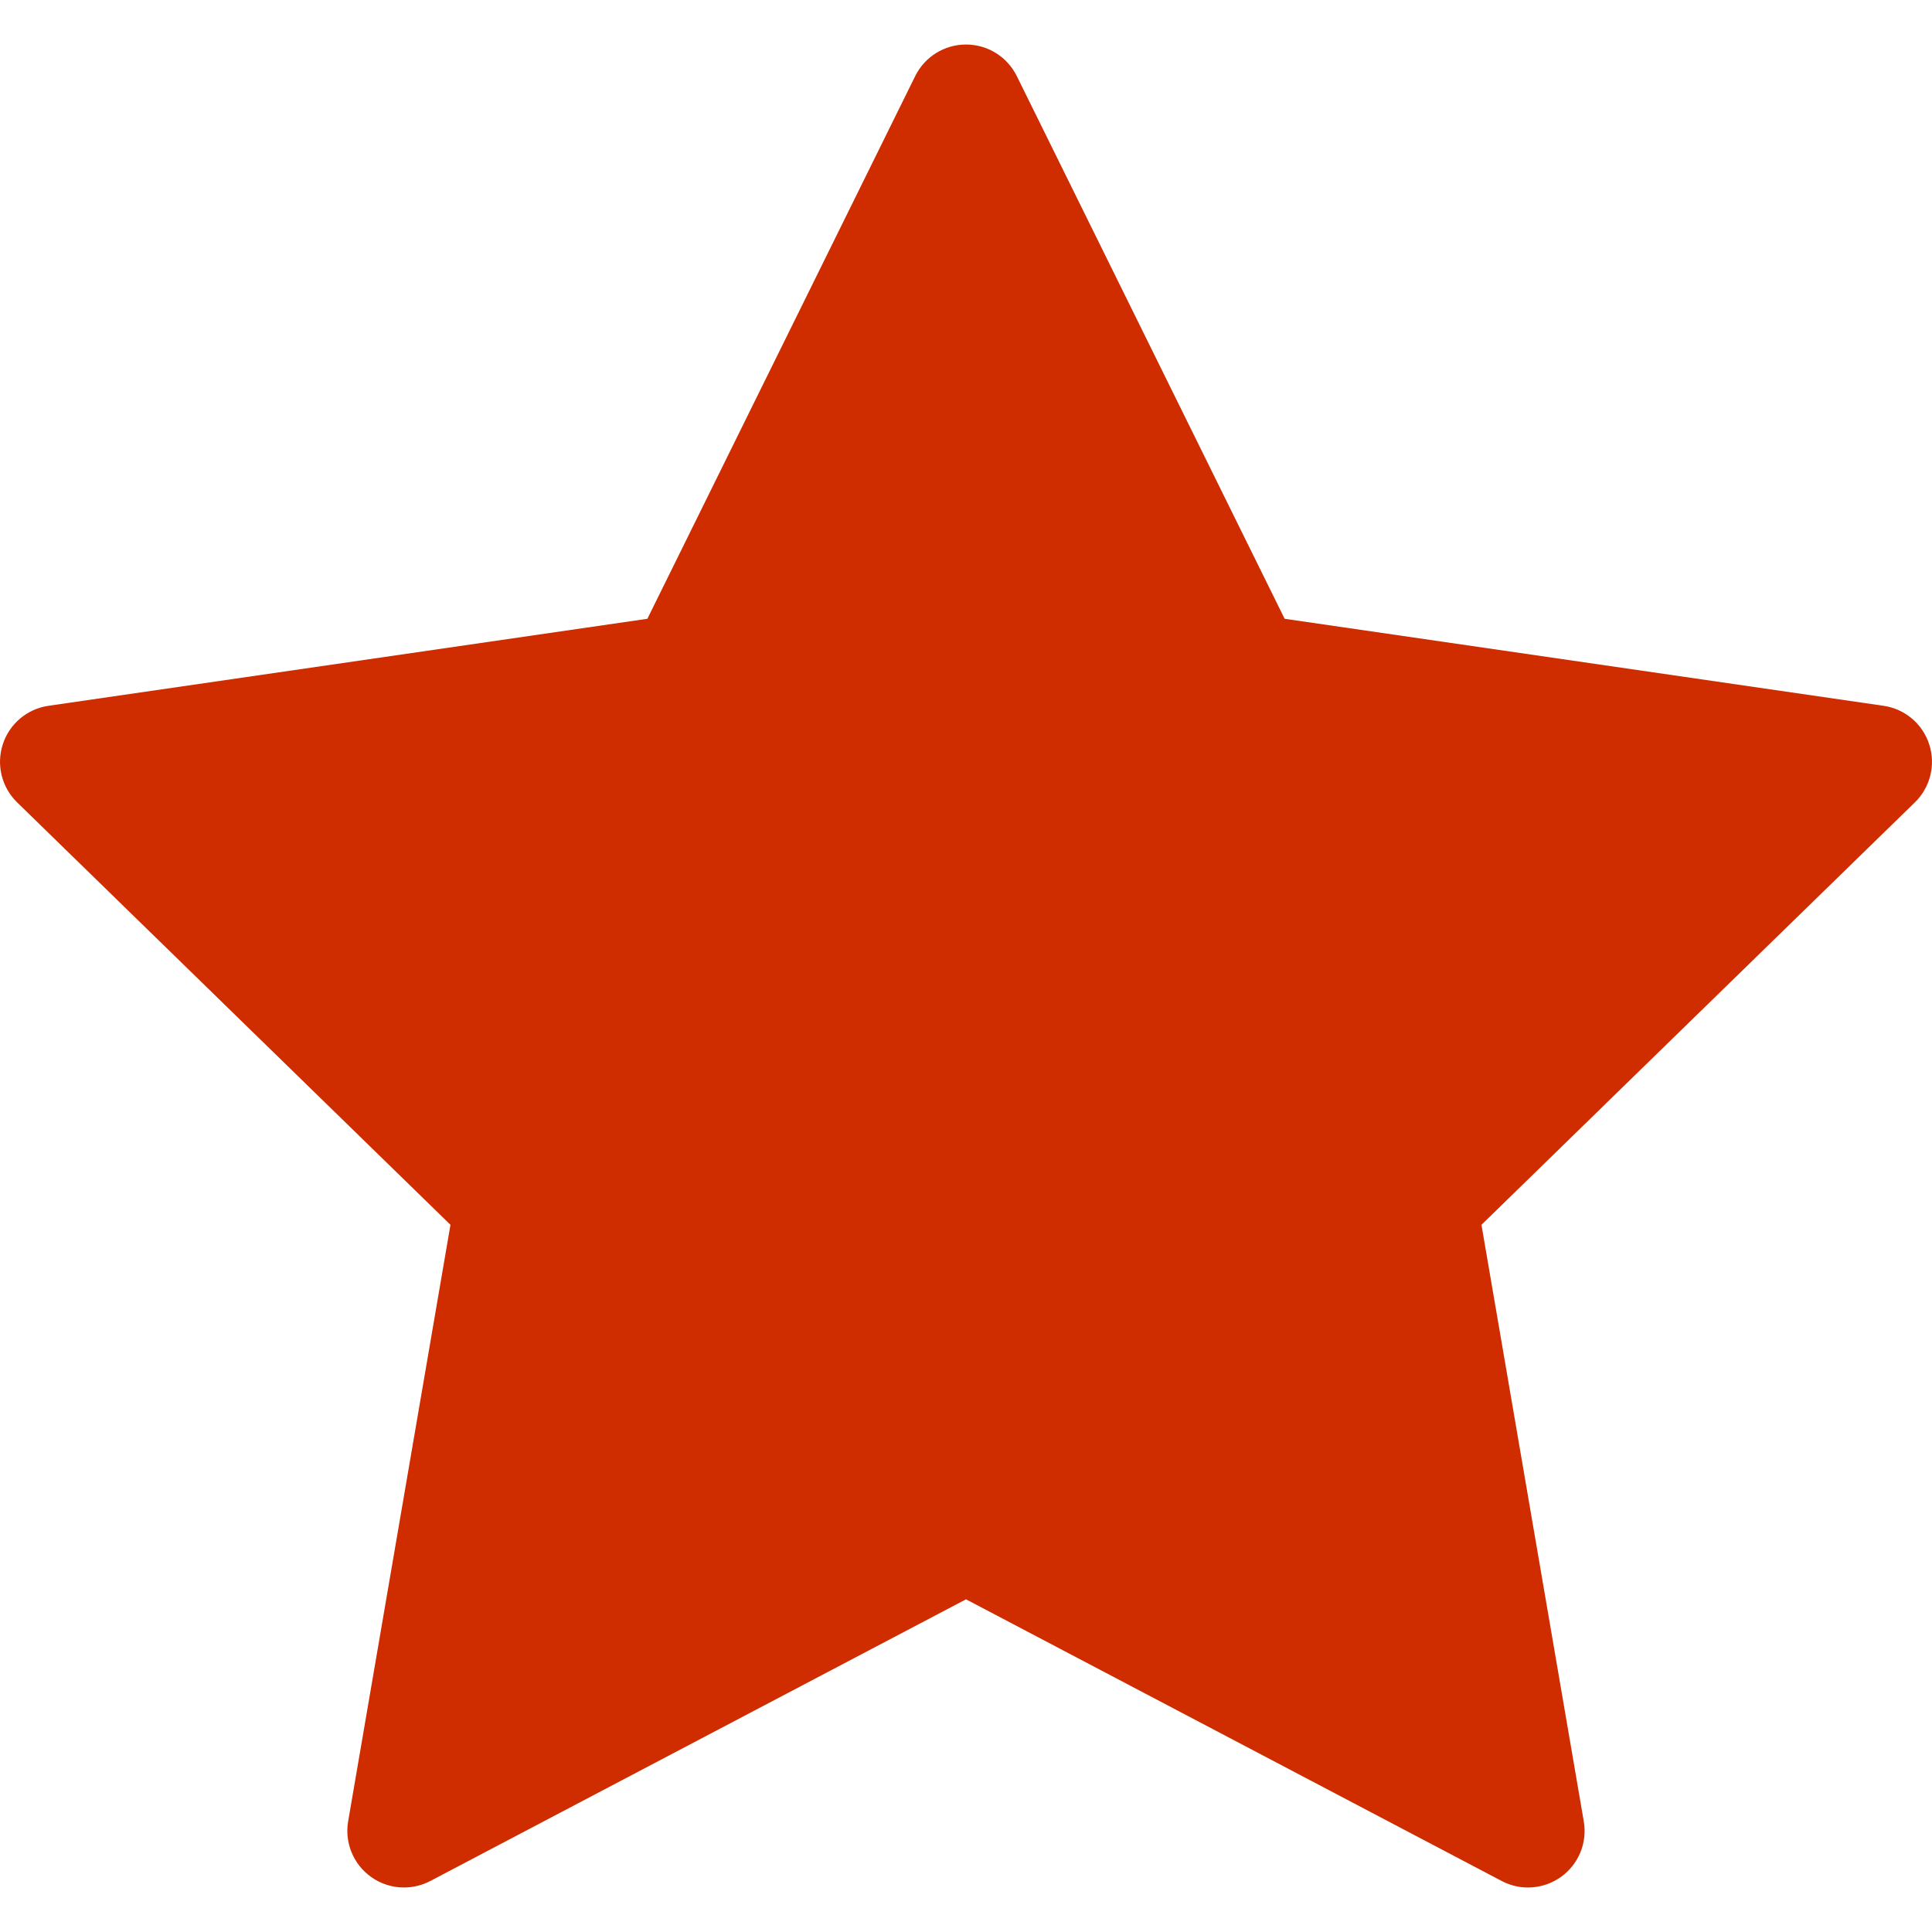 <svg width="25" height="25" viewBox="0 0 25 25" fill="none" xmlns="http://www.w3.org/2000/svg">
<g clip-path="url(#clip0_4537_337)">
<path d="M24.964 9.632C24.878 9.366 24.649 9.173 24.373 9.133L16.623 8.007L13.157 0.984C13.033 0.734 12.779 0.576 12.5 0.576C12.221 0.576 11.967 0.734 11.843 0.984L8.377 8.007L0.627 9.133C0.351 9.173 0.122 9.366 0.036 9.632C-0.05 9.897 0.022 10.188 0.221 10.382L5.829 15.849L4.505 23.568C4.458 23.843 4.571 24.12 4.797 24.284C4.924 24.377 5.075 24.424 5.227 24.424C5.344 24.424 5.461 24.396 5.568 24.34L12.5 20.695L19.432 24.34C19.678 24.47 19.977 24.448 20.203 24.284C20.428 24.12 20.542 23.843 20.494 23.568L19.17 15.849L24.779 10.382C24.978 10.188 25.05 9.897 24.964 9.632Z" fill="#CF2C00"/>
</g>
<defs>
<clipPath id="clip0_4537_337">
<rect width="25" height="25" fill="white"/>
</clipPath>
</defs>
</svg>
